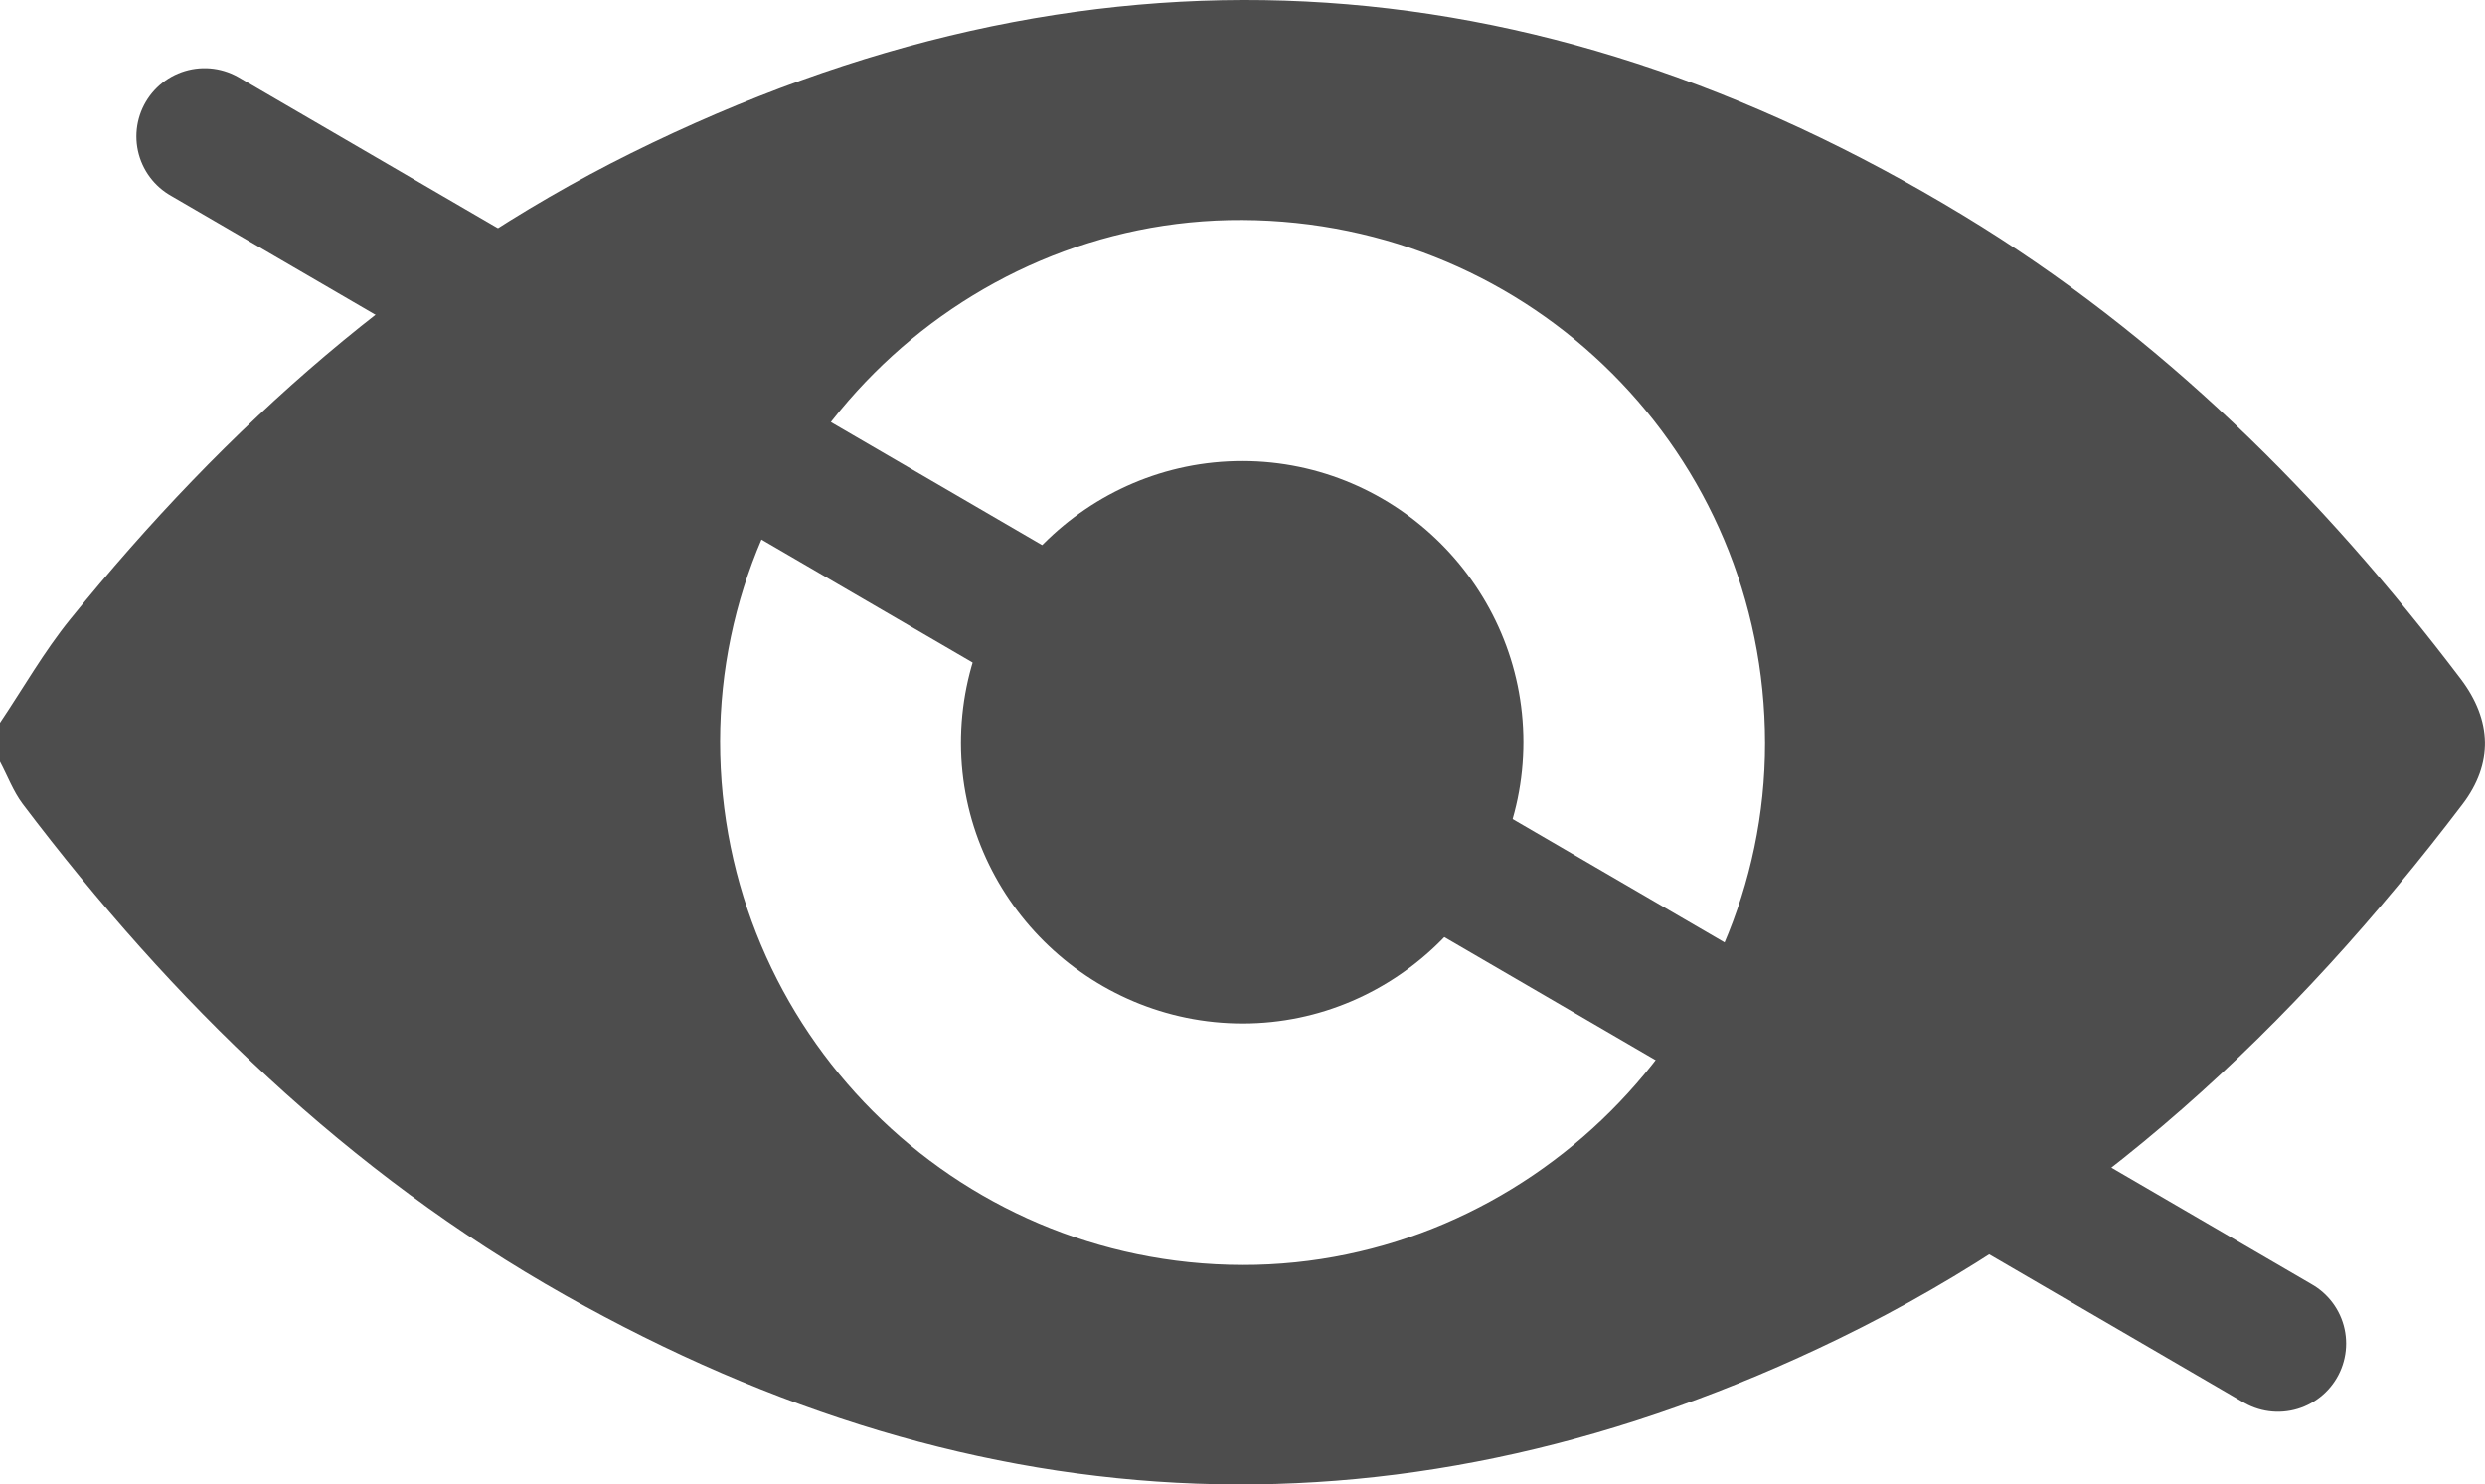 <?xml version="1.0" encoding="UTF-8"?>
<svg id="Capa_2" data-name="Capa 2" xmlns="http://www.w3.org/2000/svg" viewBox="0 0 364.36 217.65">
  <defs>
    <style>
      .cls-1 {
        fill: #4d4d4d;
        stroke-width: 0px;
      }
      .cls-2 {
        fill: none;
        stroke: #4d4d4d;
        stroke-width: 20px;
        stroke-linecap: round;
      }
    </style>
  </defs>
  <g id="Capa_1-2" data-name="Capa 1">
    <path class="cls-1" d="M0,105.98c3.41-5.08,6.46-10.45,10.3-15.19,22.86-28.22,49.51-52.1,82.23-68.33C159.21-10.61,224.49-6.82,287.85,31.58c28.95,17.55,52.58,41.08,72.95,67.96,4.61,6.09,4.77,12.44.28,18.36-24.84,32.73-54.26,60.31-91.49,78.4-63.22,30.72-125.67,28.05-186.71-6.37-31.88-17.98-57.6-43.02-79.56-72.06C1.93,116.01,1.1,113.75,0,111.68c0-1.9,0-3.79,0-5.69ZM105.58,108.72c-.02,42.32,34.26,76.68,76.6,76.76,41.78.08,76.65-34.74,76.62-76.52-.03-42.38-34.12-76.5-76.65-76.7-41.78-.2-76.55,34.51-76.57,76.46Z"/>
    <path class="cls-1" d="M182.25,150.07c-22.68.02-41.29-18.45-41.35-41.03-.06-22.82,18.53-41.47,41.3-41.44,22.64.03,41.16,18.56,41.17,41.2.01,22.62-18.55,41.25-41.12,41.27Z"/>
    <line class="cls-2" x1="30" y1="20" x2="334" y2="197"/>
  </g>
</svg>
